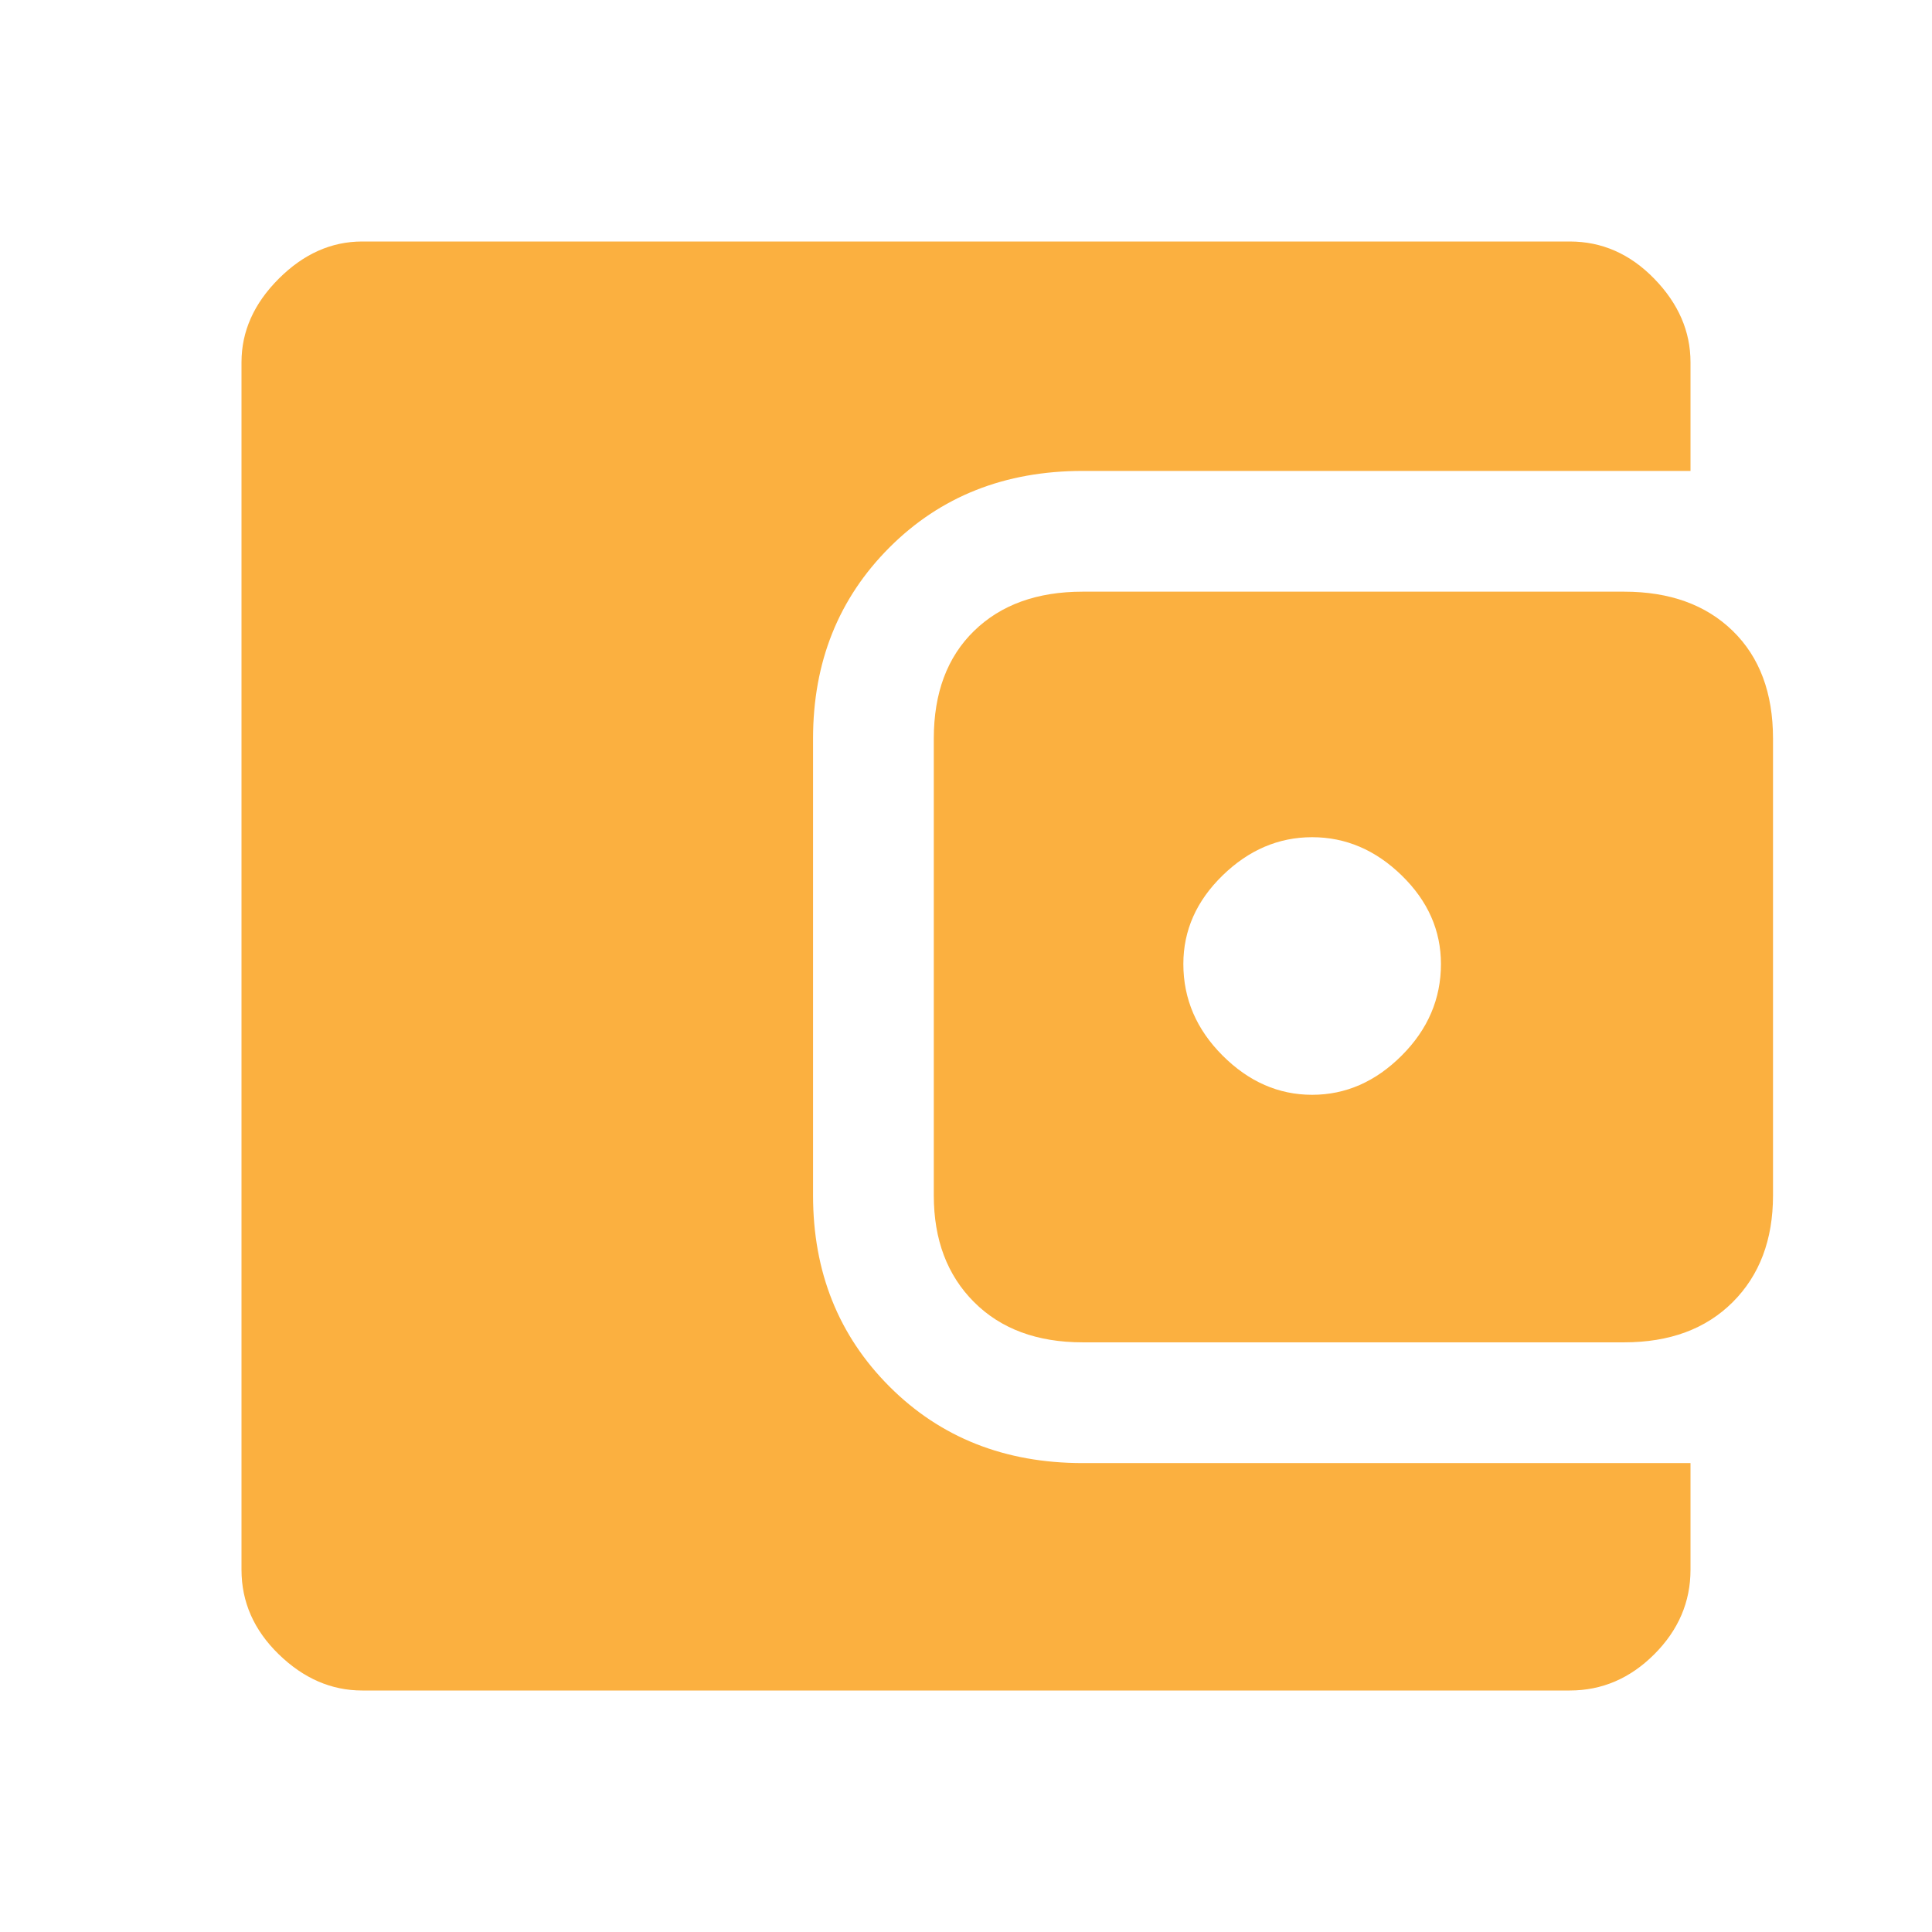 <svg width="48" height="48" viewBox="0 0 48 48" fill="none" xmlns="http://www.w3.org/2000/svg">
<path d="M9 42C8.233 42 7.542 41.7 6.925 41.1C6.308 40.5 6 39.8 6 39V9C6 8.233 6.308 7.542 6.925 6.925C7.542 6.308 8.233 6 9 6H39C39.8 6 40.5 6.308 41.1 6.925C41.7 7.542 42 8.233 42 9V11.7H26.9C24.967 11.7 23.367 12.333 22.1 13.6C20.833 14.867 20.2 16.45 20.2 18.35V29.7C20.2 31.6 20.833 33.183 22.1 34.45C23.367 35.717 24.967 36.35 26.9 36.35H42V39C42 39.8 41.7 40.5 41.1 41.1C40.5 41.7 39.8 42 39 42H9ZM26.9 33.35C25.767 33.35 24.867 33.017 24.2 32.35C23.533 31.683 23.2 30.8 23.2 29.7V18.35C23.2 17.217 23.533 16.325 24.2 15.675C24.867 15.025 25.767 14.7 26.9 14.7H40.35C41.483 14.7 42.383 15.025 43.05 15.675C43.717 16.325 44.05 17.217 44.05 18.35V29.7C44.05 30.8 43.717 31.683 43.05 32.35C42.383 33.017 41.483 33.35 40.35 33.35H26.9ZM32.6 27.2C33.433 27.2 34.175 26.875 34.825 26.225C35.475 25.575 35.8 24.817 35.8 23.95C35.8 23.117 35.475 22.383 34.825 21.75C34.175 21.117 33.433 20.8 32.6 20.8C31.767 20.8 31.025 21.117 30.375 21.75C29.725 22.383 29.4 23.117 29.4 23.95C29.4 24.817 29.725 25.575 30.375 26.225C31.025 26.875 31.767 27.2 32.6 27.2Z" fill="#FBB040"/>
</svg>
